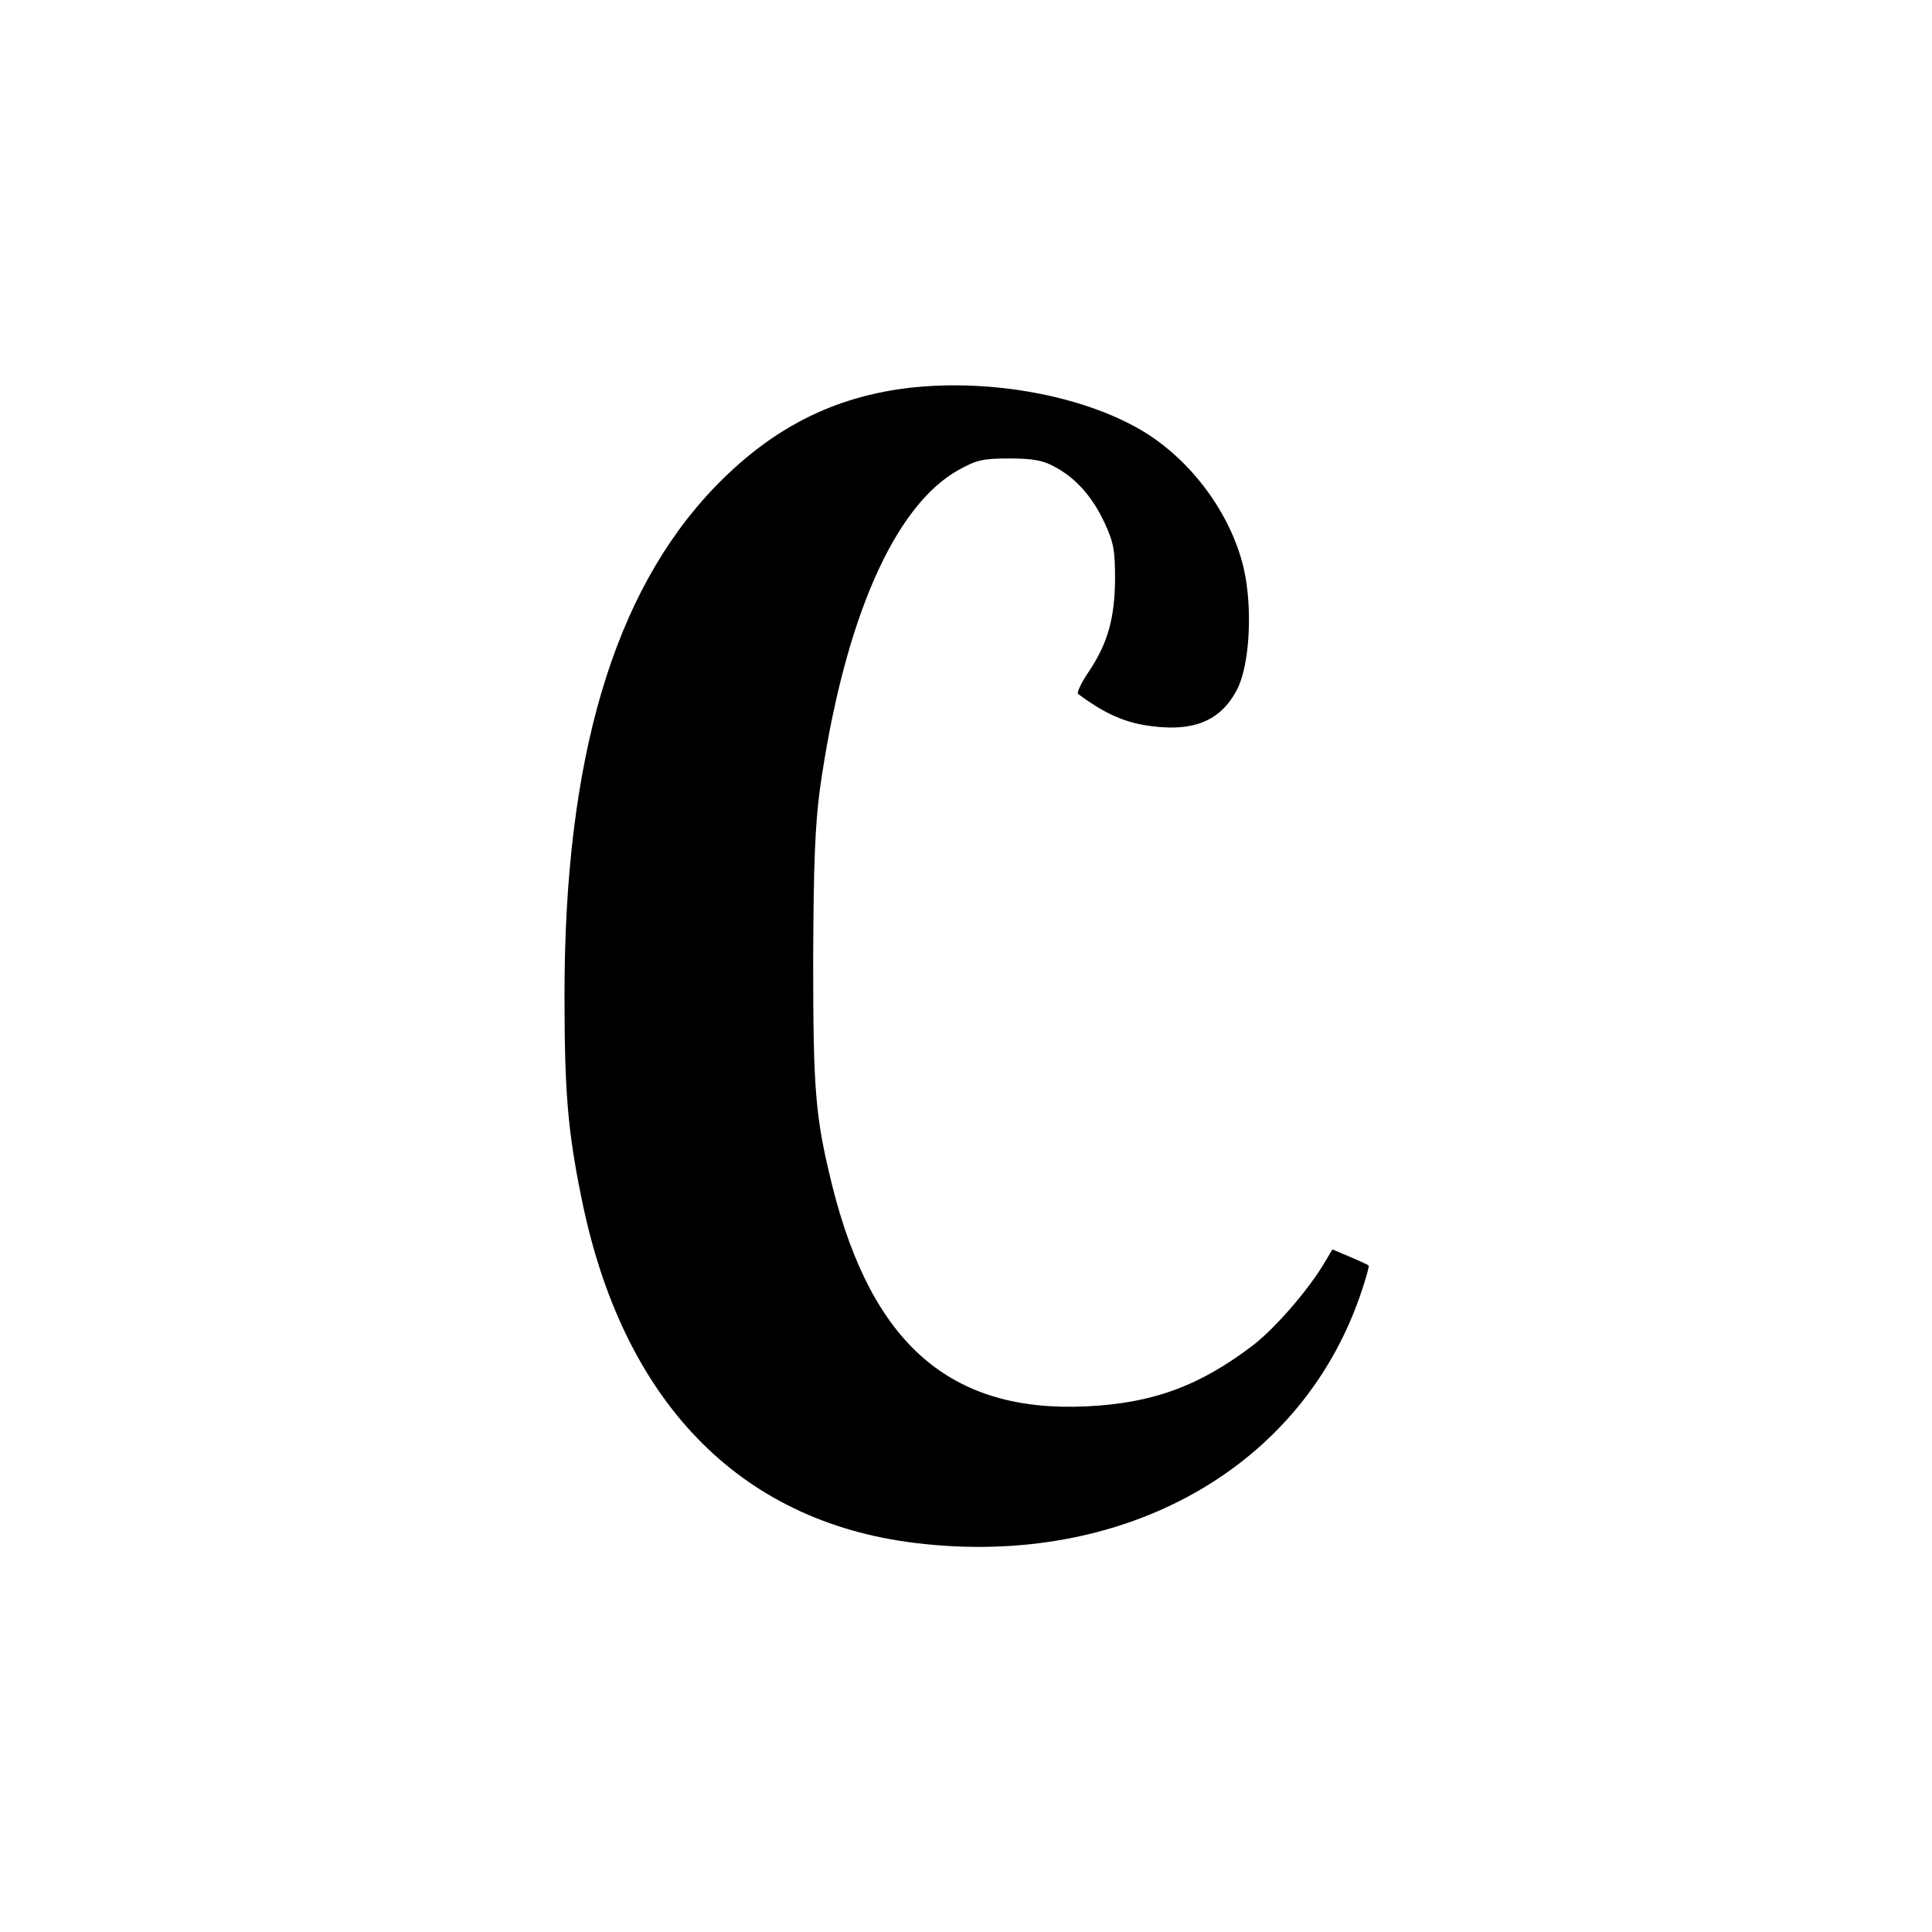 <?xml version="1.0" standalone="no"?>
<!DOCTYPE svg PUBLIC "-//W3C//DTD SVG 20010904//EN"
 "http://www.w3.org/TR/2001/REC-SVG-20010904/DTD/svg10.dtd">
<svg version="1.0" xmlns="http://www.w3.org/2000/svg"
 width="512pt" height="512pt" viewBox="0 0 512 512"
 preserveAspectRatio="xMidYMid meet">

<g transform="translate(0,512) scale(0.1,-0.1)"
fill="#000000" stroke="none">
<path d="M2385 4089 c-191 -28 -346 -110 -491 -260 -268 -279 -398 -719 -398
-1344 0 -255 8 -359 45 -540 108 -537 417 -857 884 -914 556 -68 1031 201
1185 672 11 33 19 62 17 63 -1 2 -23 12 -49 23 l-47 20 -22 -37 c-43 -72 -129
-171 -187 -216 -142 -109 -268 -155 -443 -163 -359 -17 -568 164 -673 583 -45
182 -51 248 -51 599 1 258 5 357 18 455 63 444 196 750 368 845 47 26 64 30
134 30 62 0 89 -5 120 -22 56 -30 99 -78 132 -148 24 -52 28 -72 28 -150 -1
-104 -19 -170 -71 -247 -19 -28 -31 -54 -27 -57 63 -47 113 -71 172 -82 128
-22 205 7 250 95 33 65 41 215 17 320 -34 145 -140 288 -270 365 -164 97 -422
141 -641 110z"/>
</g>
</svg>
